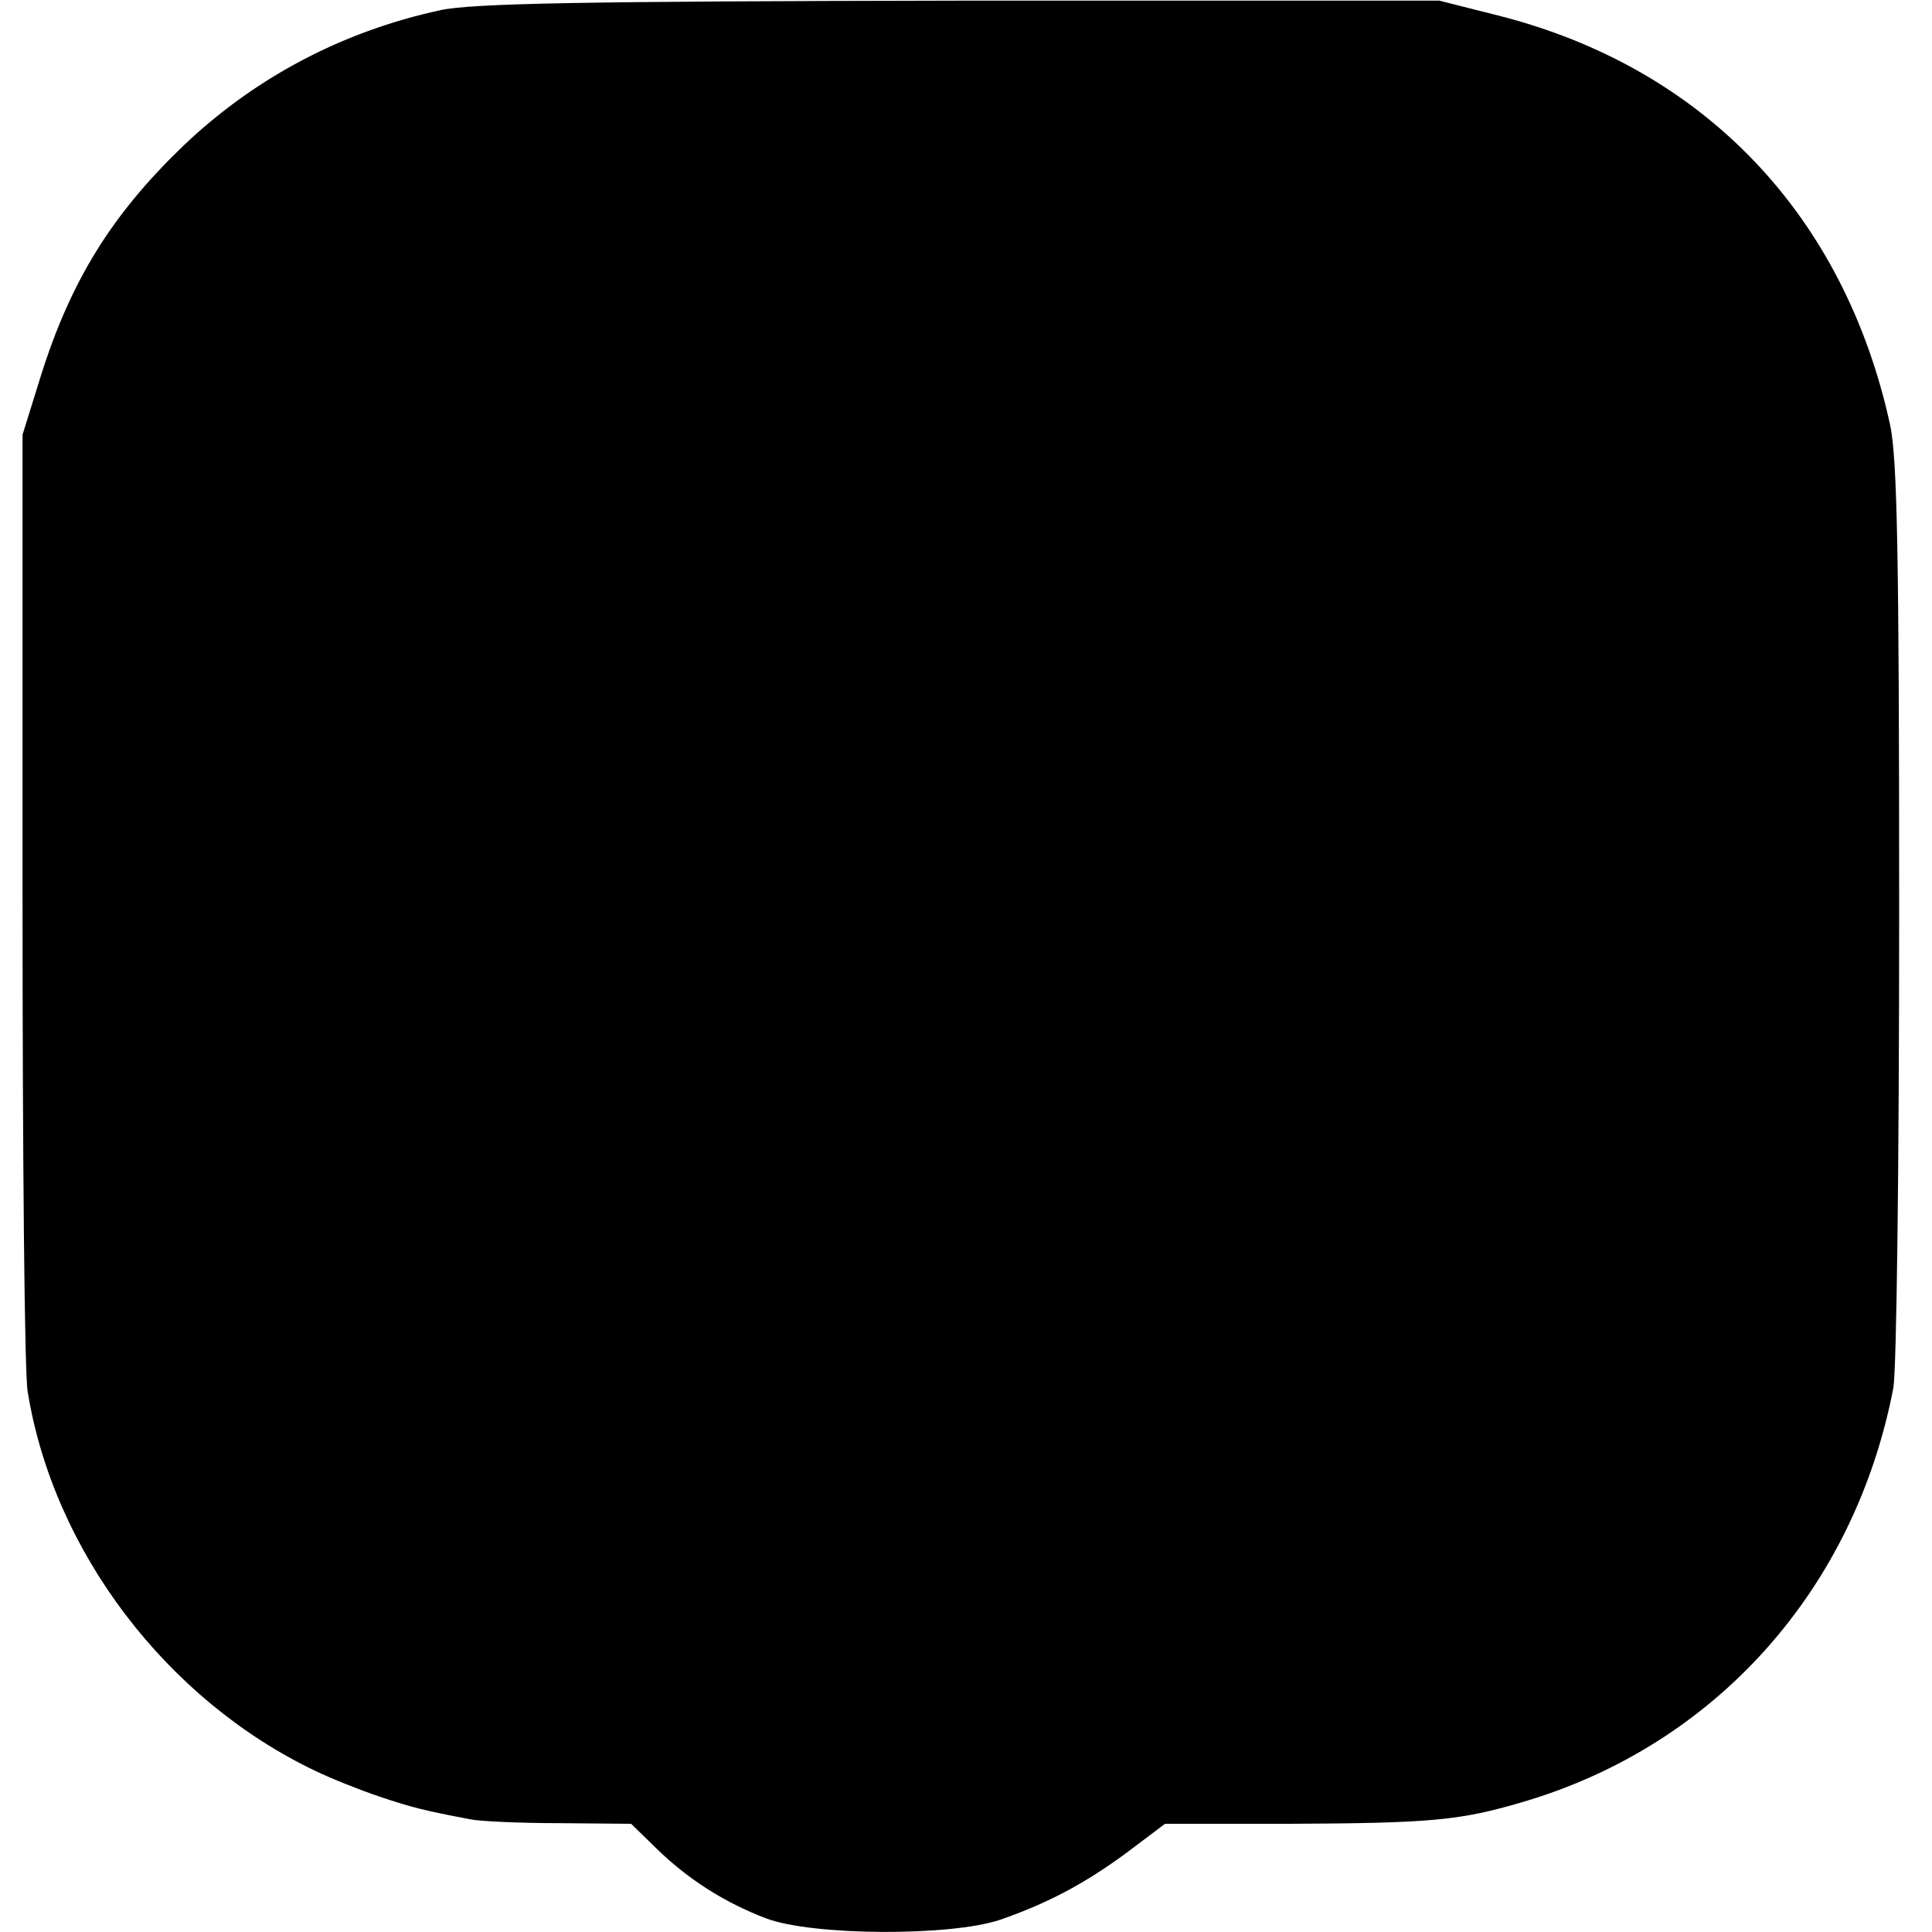 <?xml version="1.0" standalone="no"?>
<!DOCTYPE svg PUBLIC "-//W3C//DTD SVG 20010904//EN"
 "http://www.w3.org/TR/2001/REC-SVG-20010904/DTD/svg10.dtd">
<svg version="1.0" xmlns="http://www.w3.org/2000/svg"
 width="300pt" height="300pt" viewBox="0 0 300 300"
 preserveAspectRatio="xMidYMid meet">
<g transform="translate(0,300) scale(0.1,-0.1)"
fill="#000000" stroke="none">
<path d="M683 2984 c-152 -33 -288 -105 -399 -211 -110 -106 -174 -208 -221
-358 l-28 -90 0 -720 c0 -396 3 -741 8 -766 40 -248 216 -479 447 -589 25 -12
70 -30 100 -40 51 -17 67 -21 140 -35 14 -3 76 -6 138 -6 l112 -1 39 -38 c48
-47 105 -84 171 -109 72 -27 286 -28 363 -2 75 26 133 57 199 106 l57 43 193
0 c220 1 265 5 363 34 299 88 515 330 575 643 5 29 9 344 9 740 0 556 -3 703
-14 755 -71 326 -289 555 -609 636 l-91 23 -745 0 c-582 -1 -758 -4 -807 -15z"/>
</g>
</svg>
